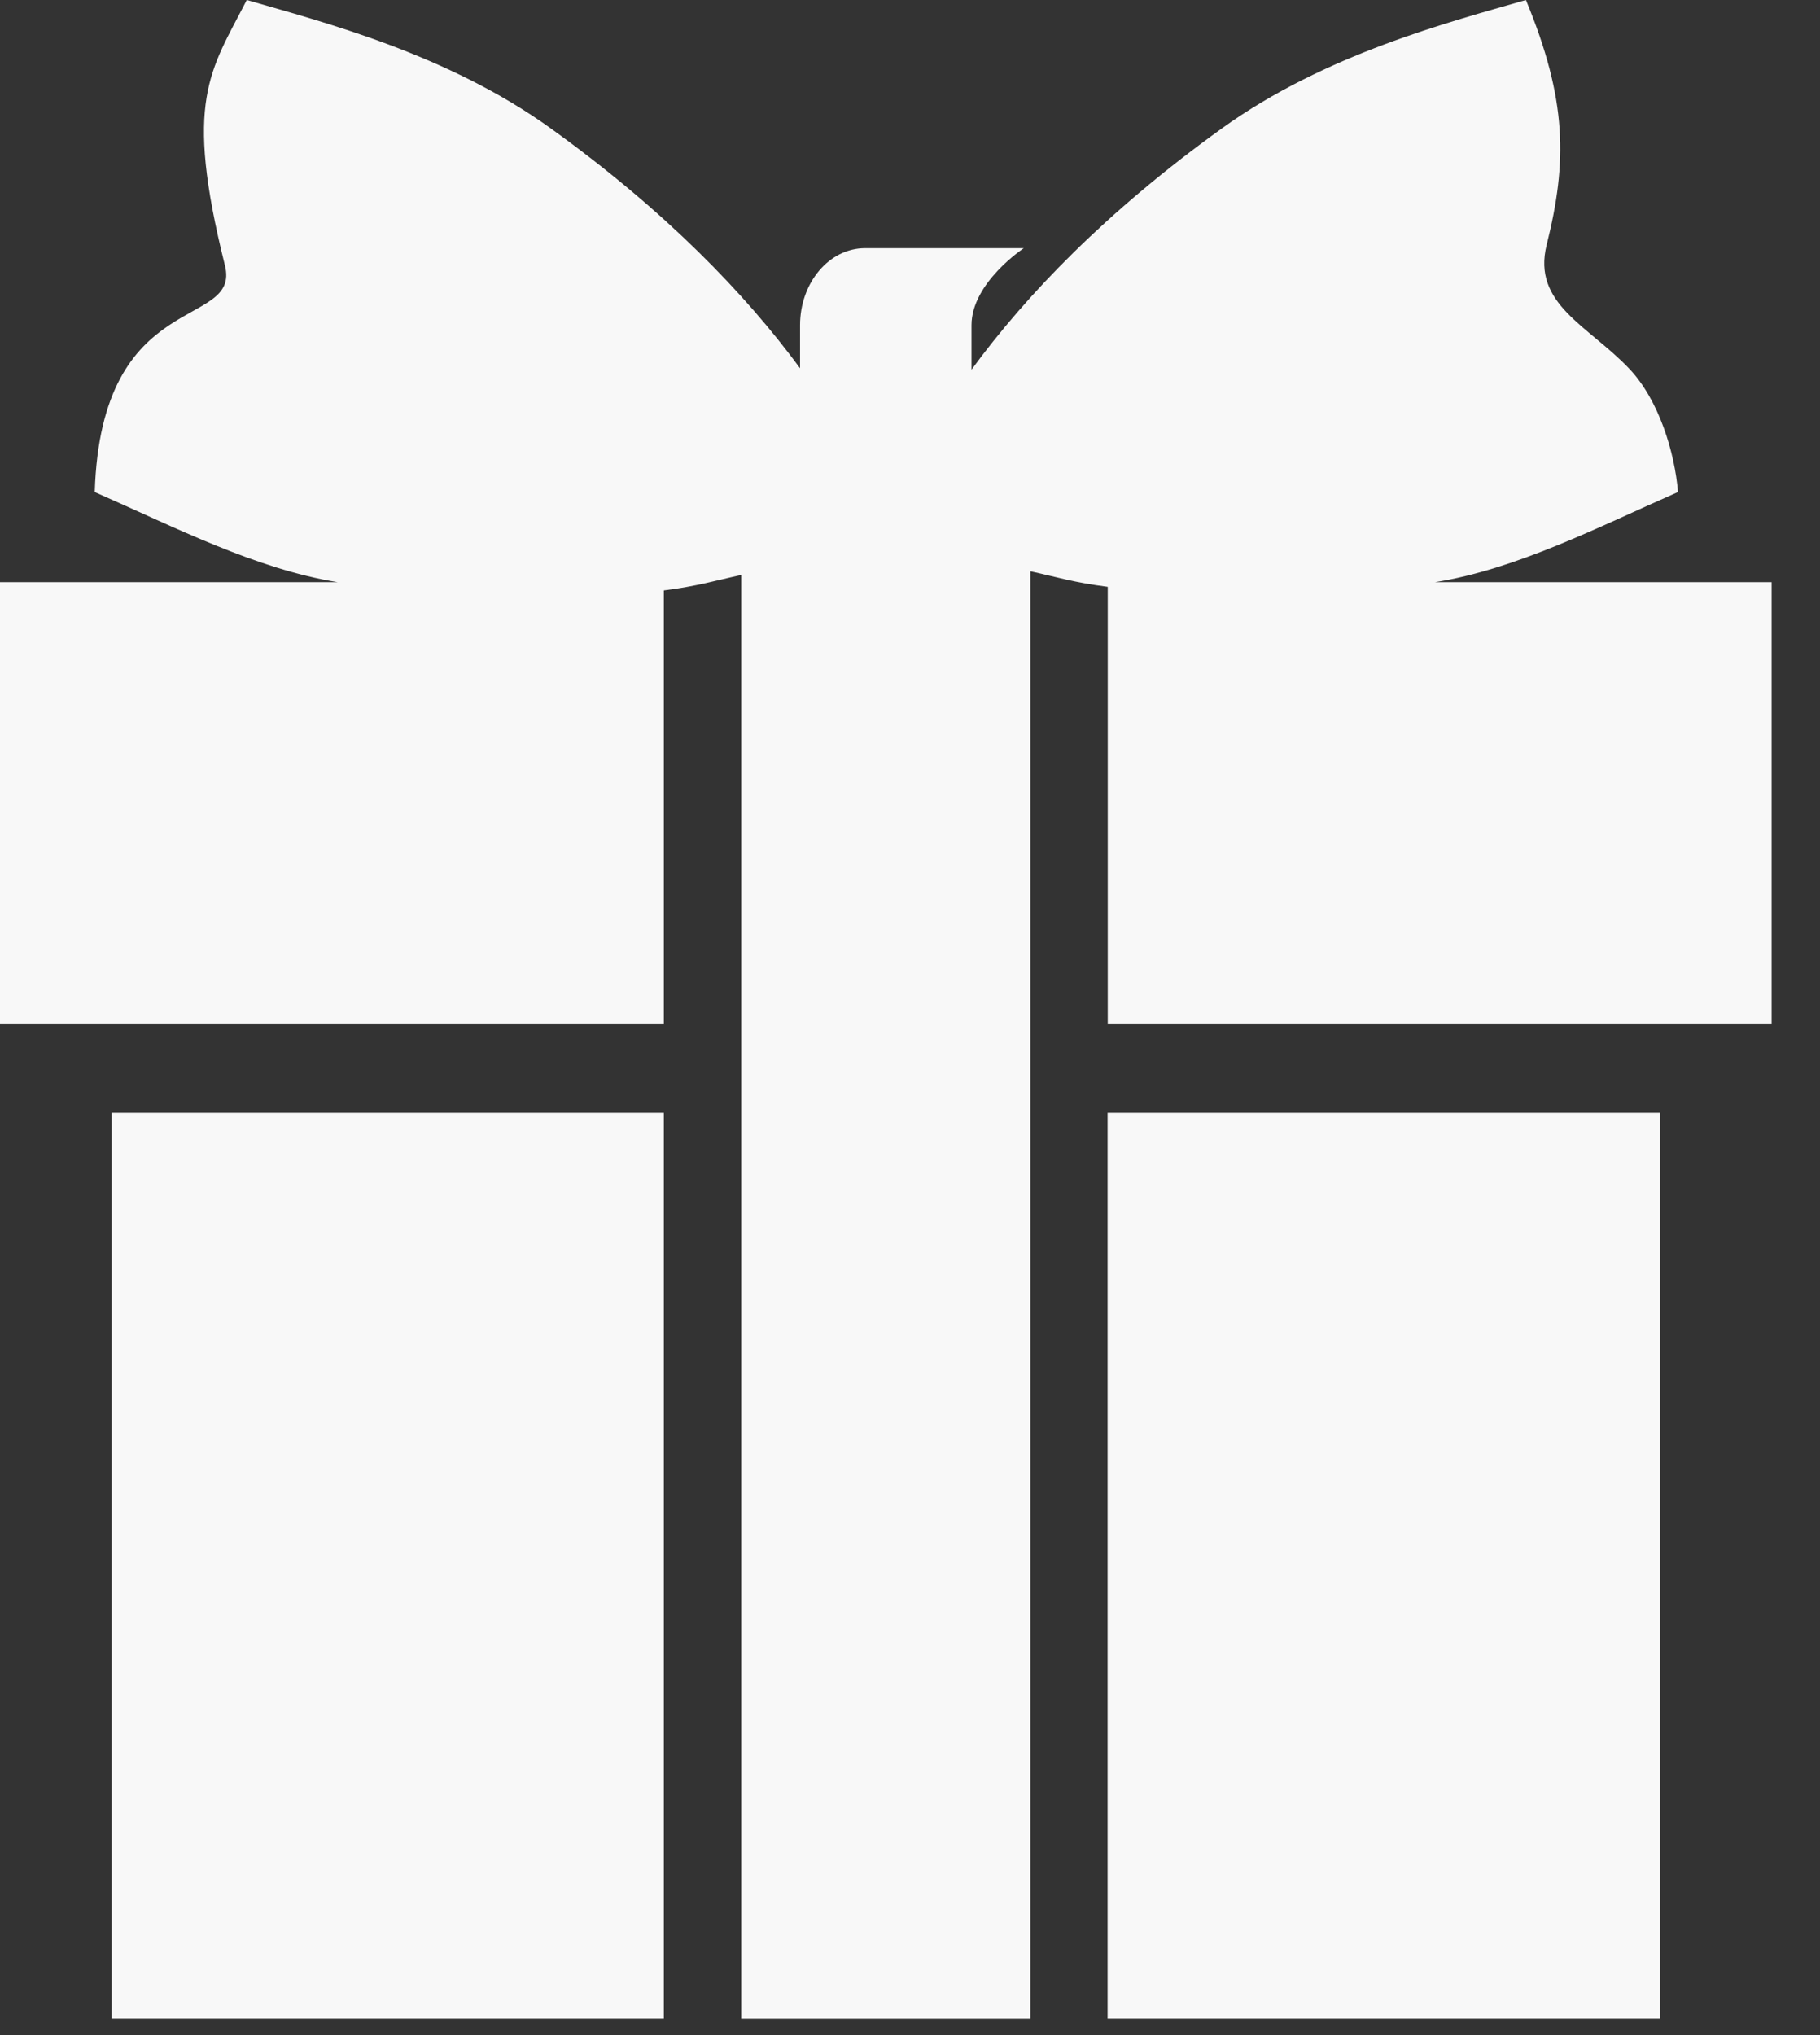 <?xml version="1.0" encoding="UTF-8"?> <svg xmlns="http://www.w3.org/2000/svg" width="34" height="38" viewBox="0 0 34 38" fill="none"><rect x="0" y="0" width="34" height="38" fill="#333333" stroke="none"/><path d="M12.401 20.773H2.086V37.689H12.401V20.773Z" fill="#F8F8F8"></path><path d="M31.007 20.773H20.691V37.689H31.007V20.773Z" fill="#F8F8F8"></path><path d="M26.807 10.871C28.329 10.63 29.87 9.836 31.32 9.2C31.329 9.195 31.338 9.19 31.347 9.187C31.286 8.449 30.992 7.469 30.437 6.885C29.671 6.078 28.617 5.677 28.894 4.57C29.28 3.027 29.28 1.869 28.506 0C27.081 0.412 24.761 1.006 22.827 2.397C20.665 3.953 19.169 5.51 18.149 6.903V6.072C18.149 5.278 19.126 4.634 19.126 4.634H16.161C15.49 4.634 14.946 5.278 14.946 6.072V6.876C13.926 5.49 12.437 3.943 10.288 2.397C8.355 1.006 6.035 0.412 4.61 0C3.924 1.336 3.43 1.869 4.202 4.956C4.505 6.166 1.887 5.342 1.77 9.187C1.778 9.19 1.786 9.195 1.796 9.2C3.247 9.836 4.788 10.629 6.31 10.871H0V19.12H12.401V11.025C13.032 10.945 13.346 10.845 13.847 10.736V37.69H19.249V10.667C19.75 10.777 20.062 10.877 20.694 10.958V19.12H33.096V10.871H26.807Z" fill="#F8F8F8"></path></svg> 